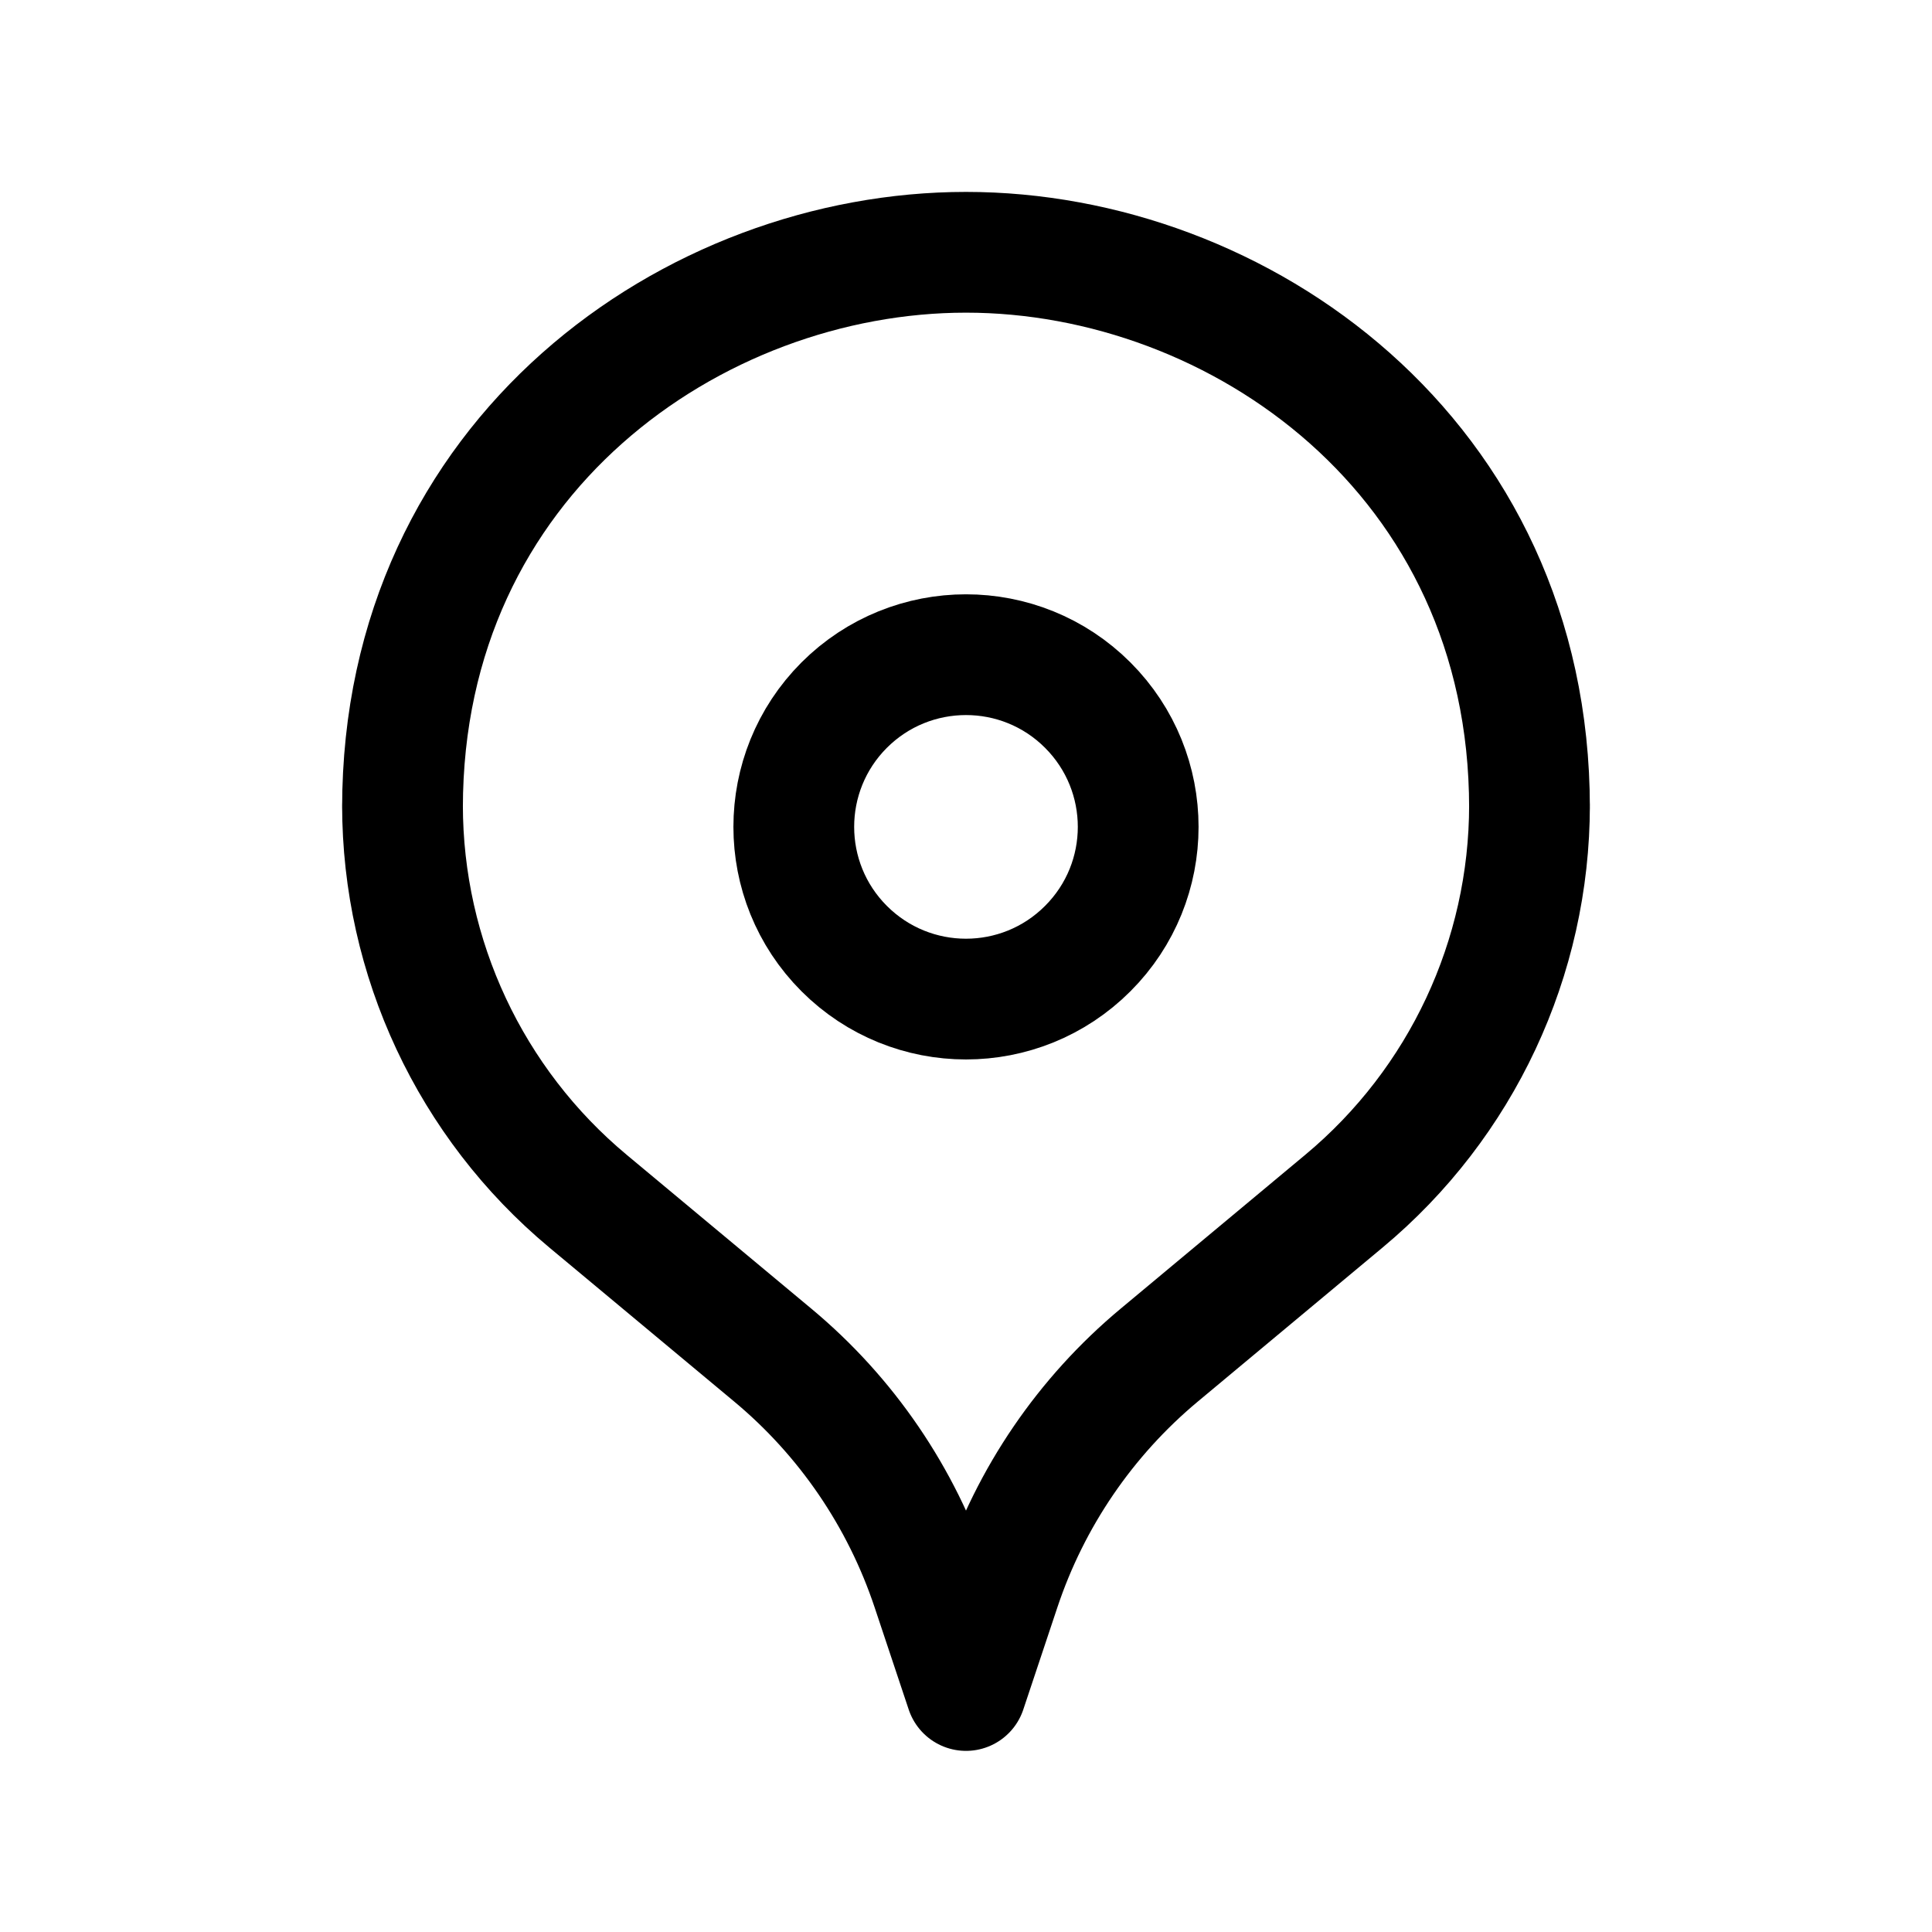 <svg width="24" height="24" viewBox="0 0 24 24" fill="none" xmlns="http://www.w3.org/2000/svg">
<g id="Group">
<g id="Group_2">
<path id="Path" d="M13.512 8.759C14.348 9.595 14.348 10.949 13.512 11.784C12.677 12.62 11.323 12.62 10.487 11.784C9.652 10.949 9.652 9.595 10.487 8.759C11.323 7.924 12.677 7.924 13.512 8.759" stroke="black" stroke-width="1.5" stroke-linecap="round" stroke-linejoin="round"/>
<path id="Path_2" d="M19 10V10C19 11.901 18.156 13.704 16.695 14.921L14.4 16.834C13.485 17.597 12.801 18.599 12.424 19.729L12 21L11.576 19.729C11.199 18.599 10.515 17.596 9.6 16.834L7.304 14.921C5.844 13.704 5 11.901 5 10V10V10.036C5 5.668 8.617 3.134 12 3.134C15.383 3.134 19 5.668 19 10.036" stroke="black" stroke-width="1.5" stroke-linecap="round" stroke-linejoin="round"/>
</g>
</g>
</svg>
